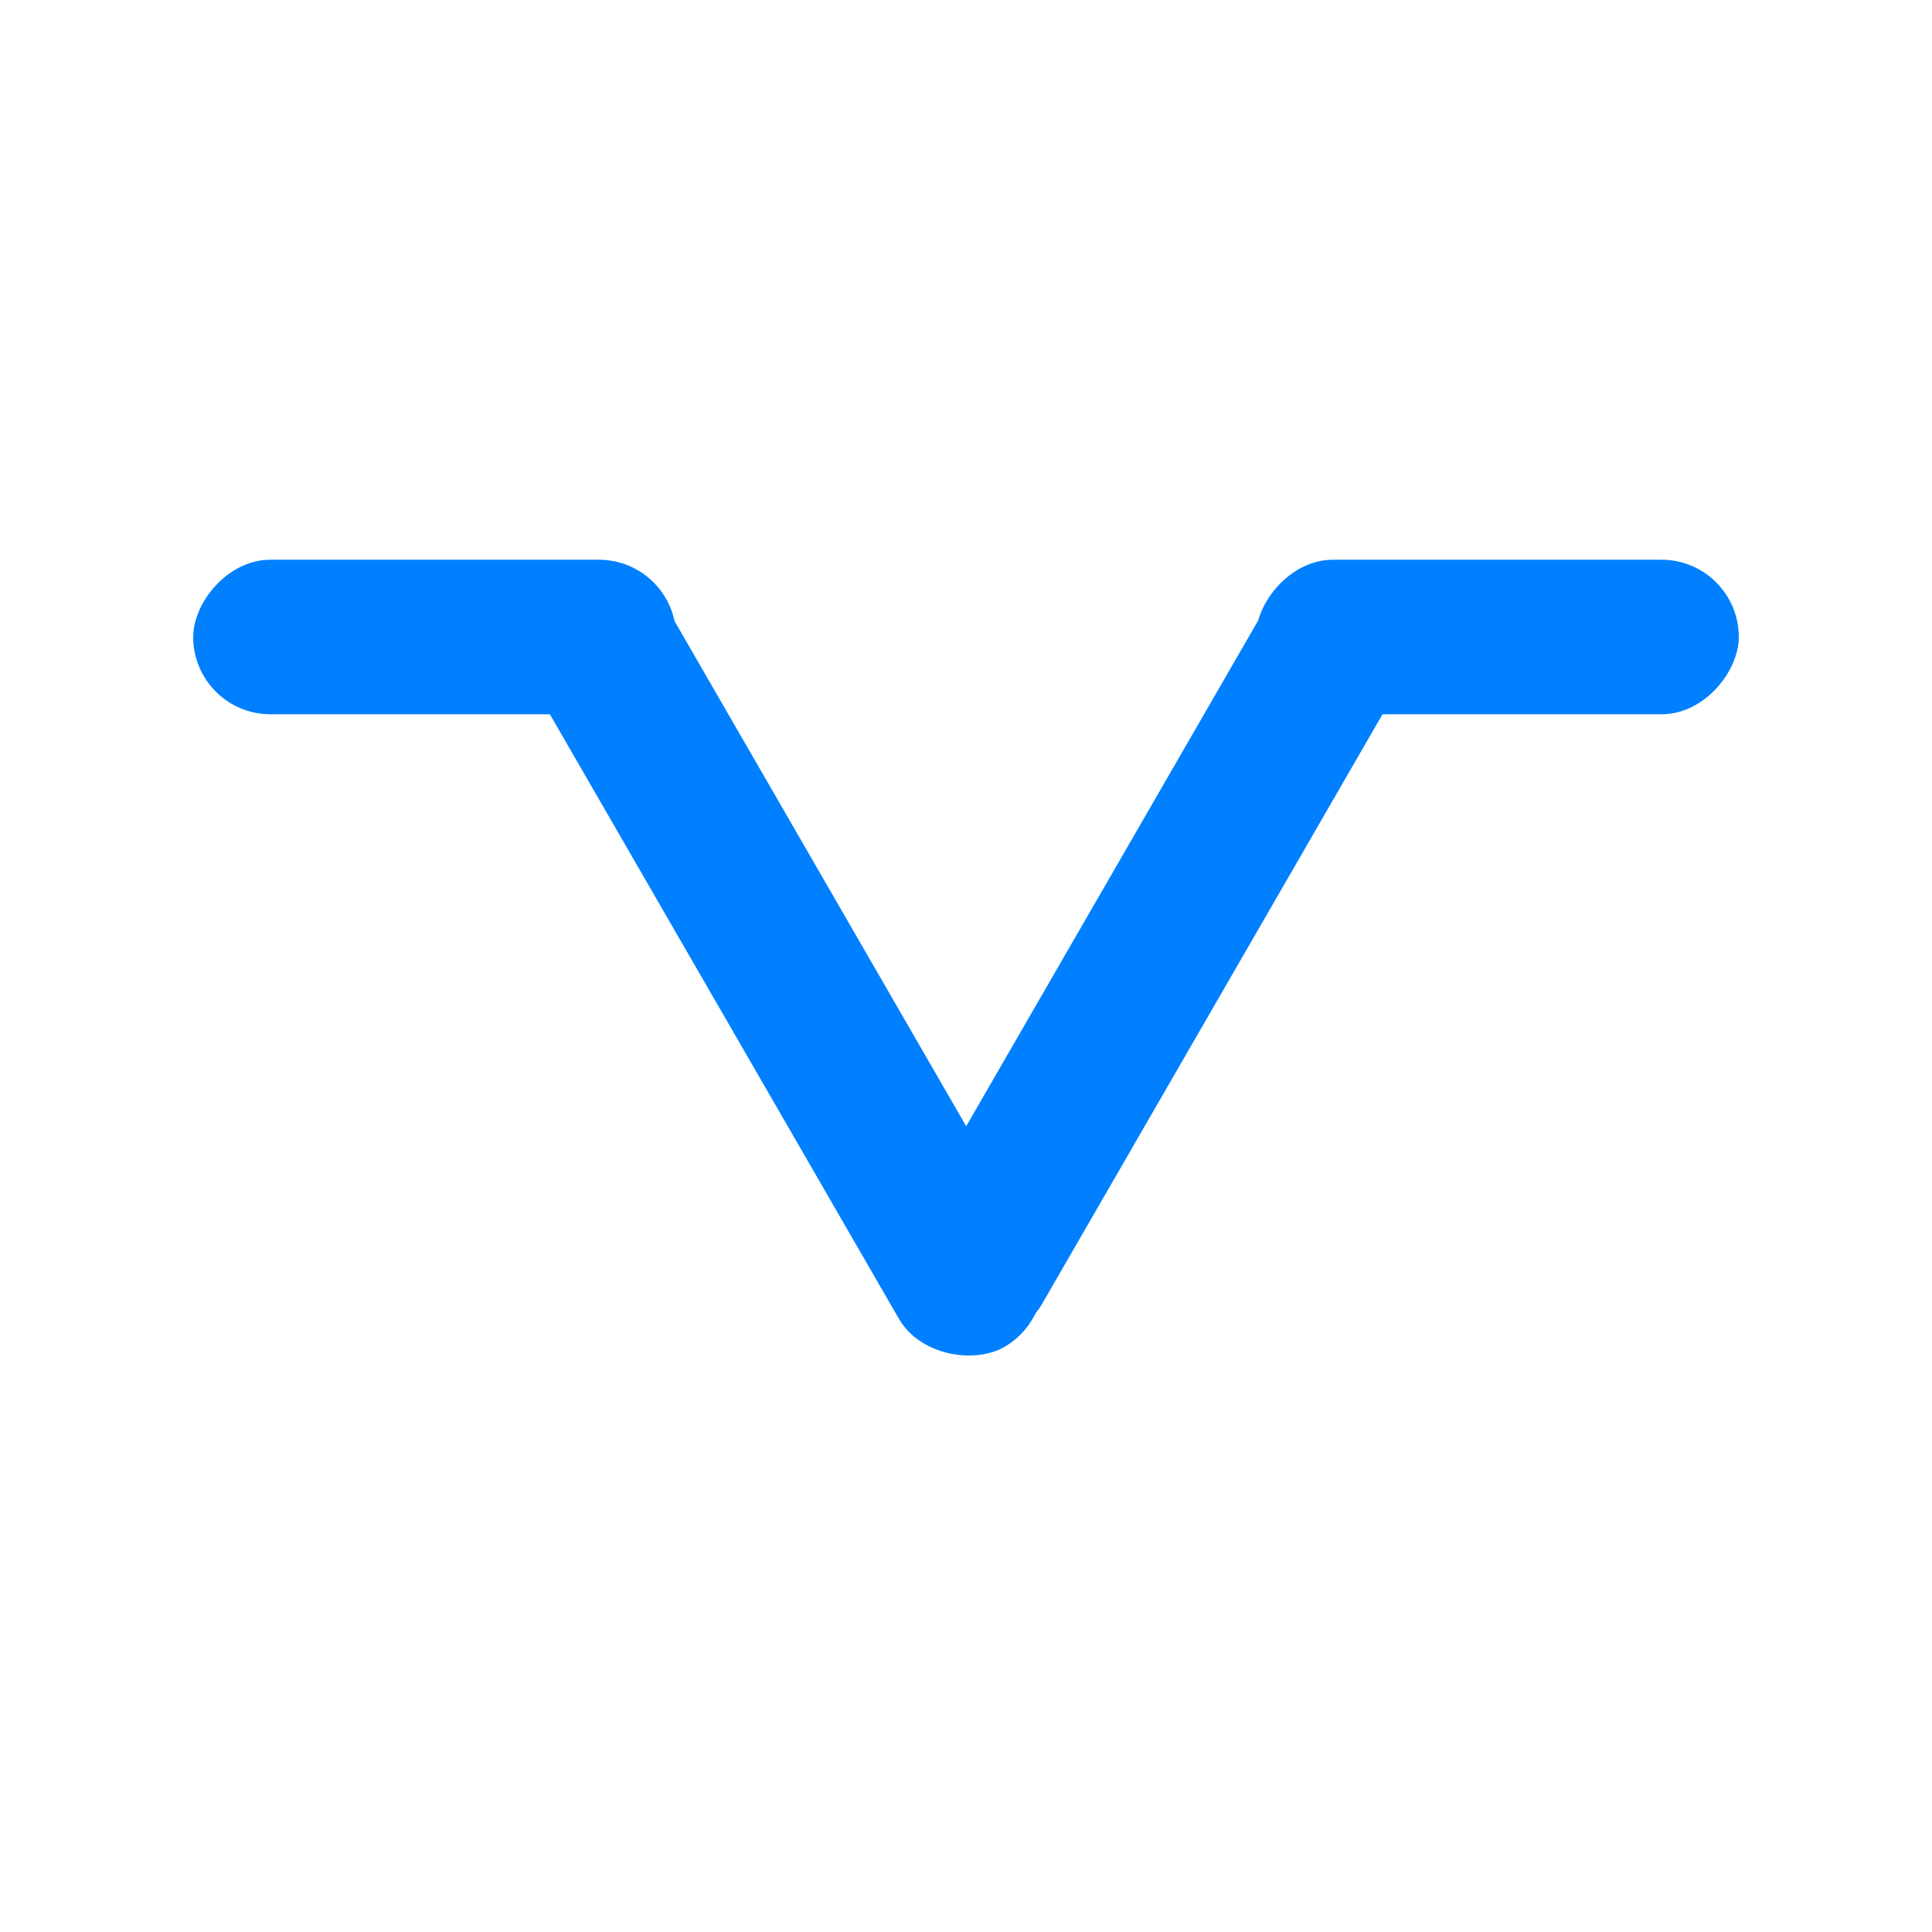 <?xml version="1.0" encoding="UTF-8"?>
<svg xmlns="http://www.w3.org/2000/svg" width="100" height="100" viewBox="0 0 100 100" fill="none">
  <rect width="45" height="8" rx="4" transform="matrix(0.5 0.866 0.866 -0.5 26.023 32.747)" fill="#0080FF"></rect>
  <rect x="45" y="66.971" width="45" height="8" rx="4" transform="rotate(-60 45 66.971)" fill="#0080FF"></rect>
  <rect width="25" height="8" rx="4" transform="matrix(1 0 0 -1 10 36.971)" fill="#0080FF"></rect>
  <rect width="25" height="8" rx="4" transform="matrix(1 0 0 -1 65 36.971)" fill="#0080FF"></rect>
</svg>
